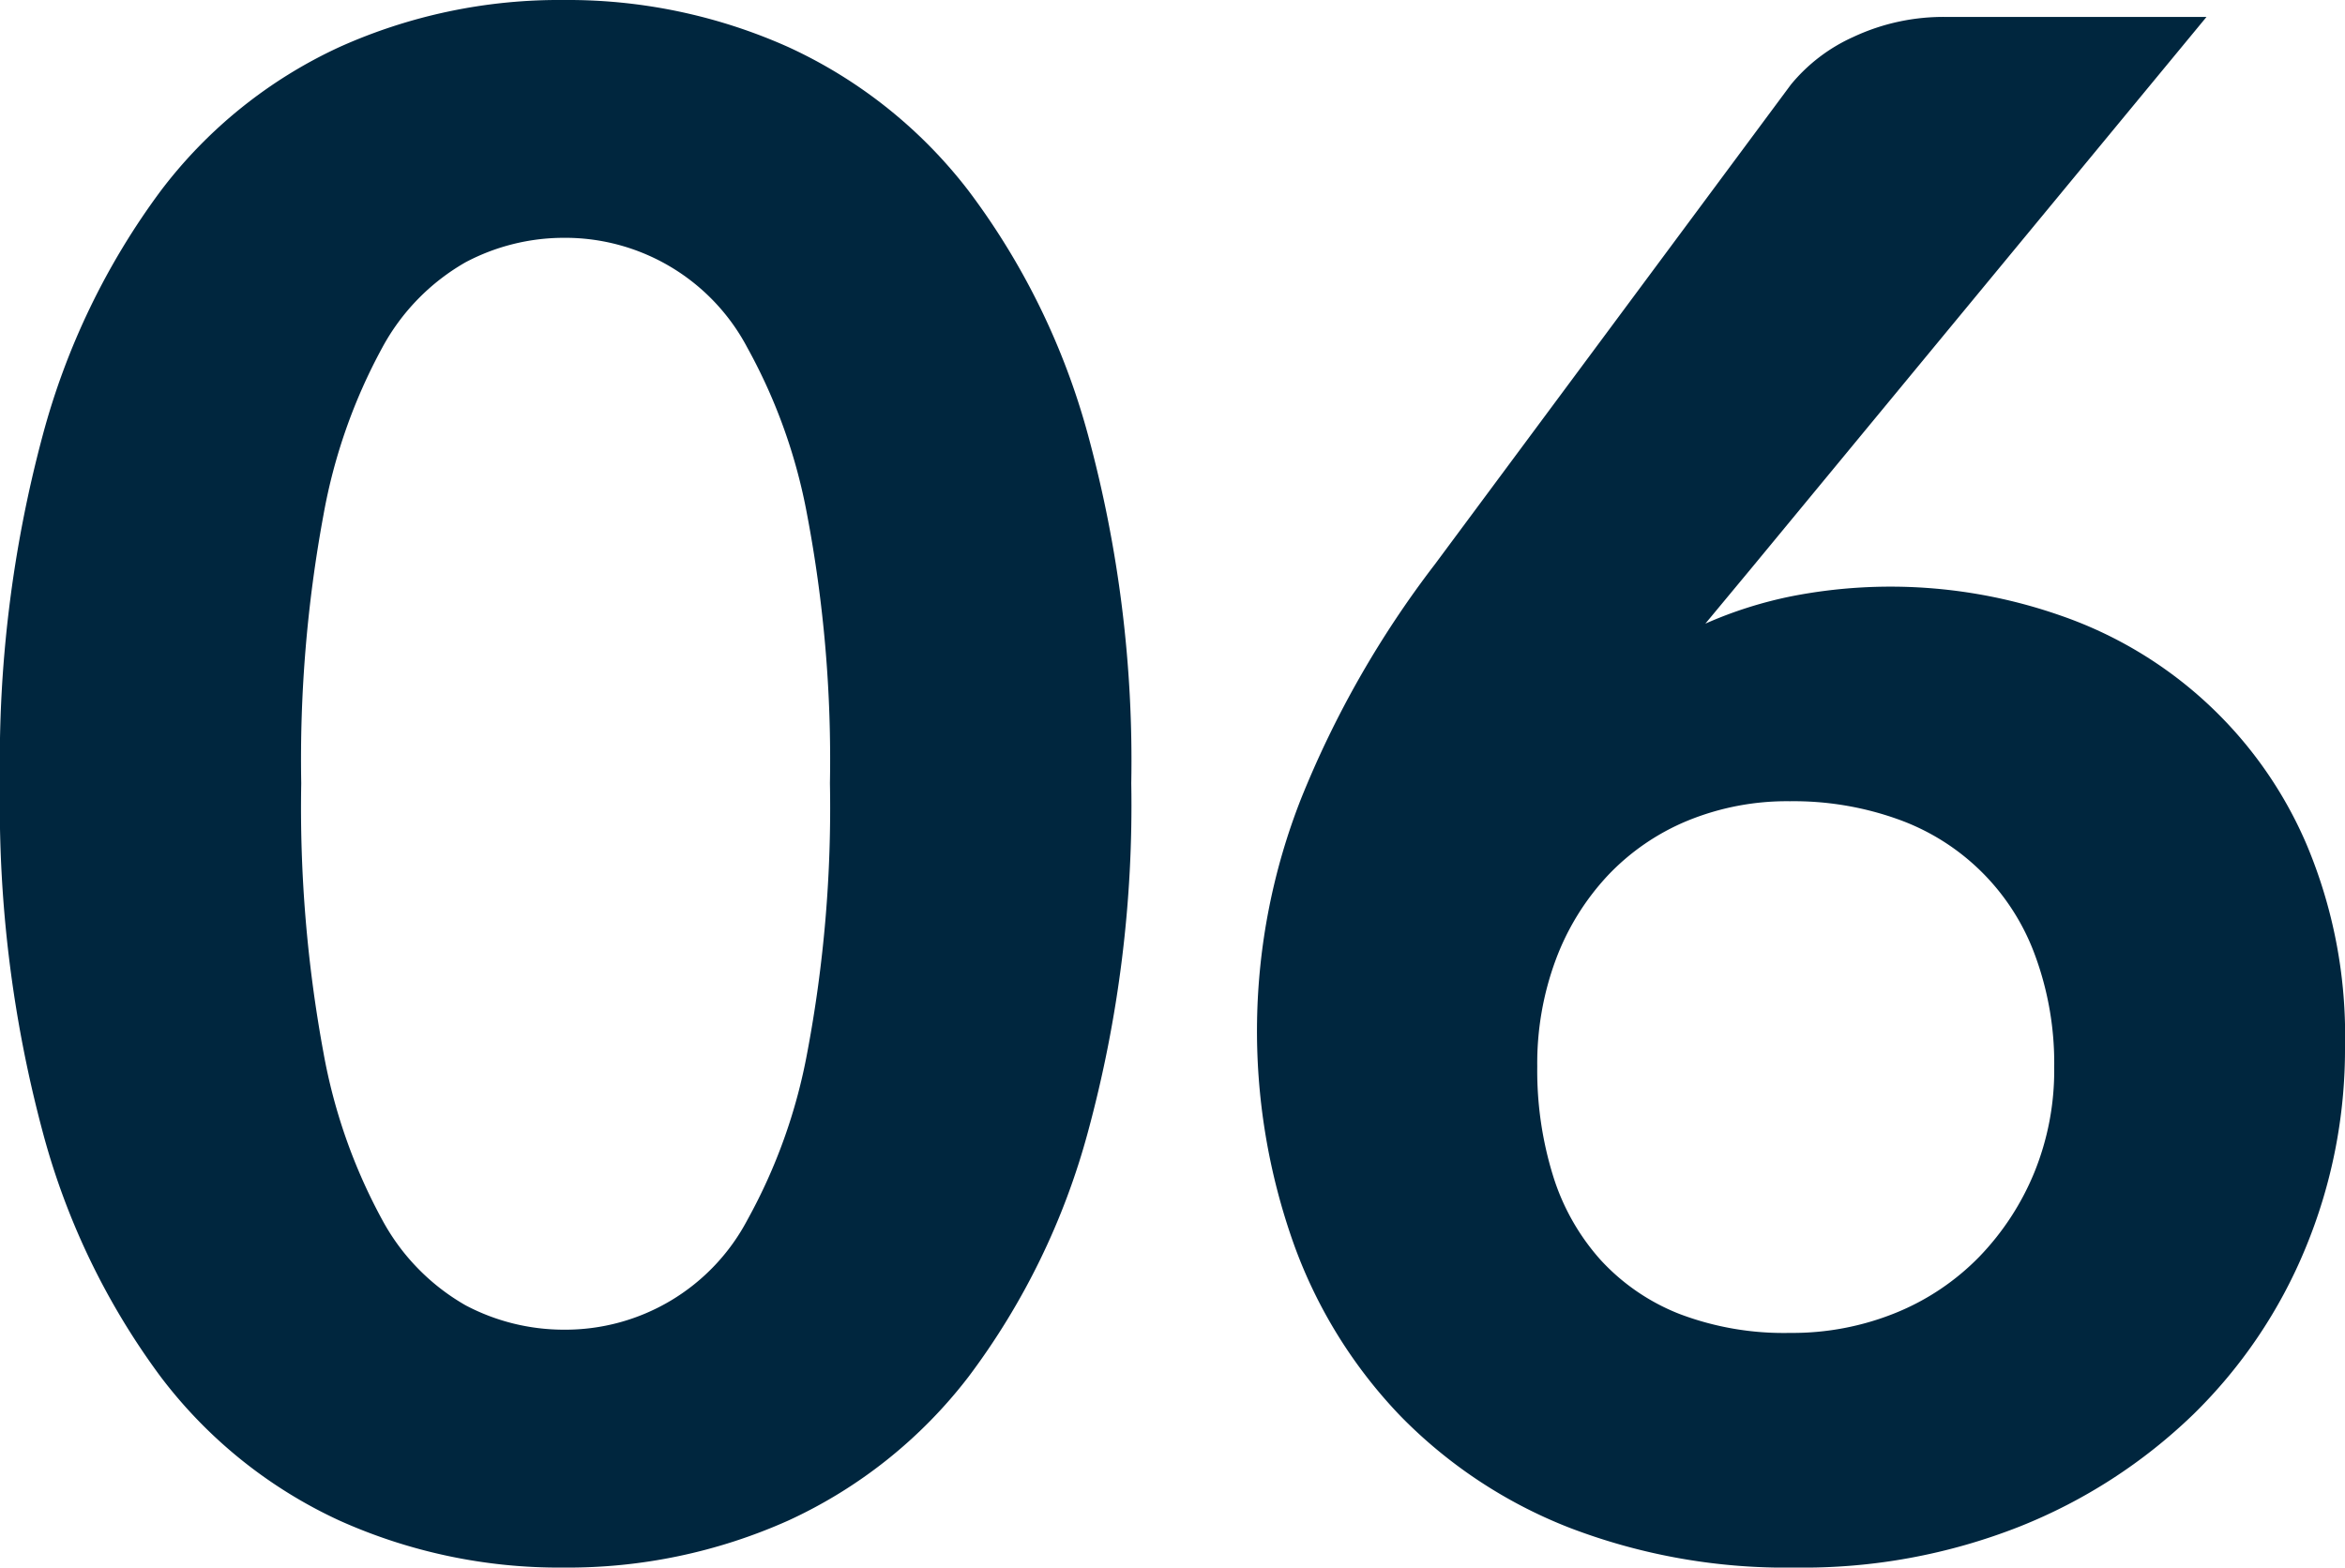 <?xml version="1.0" encoding="UTF-8"?>
<svg xmlns="http://www.w3.org/2000/svg" width="105.355" height="70.443" viewBox="0 0 105.355 70.443">
  <path id="Path_19594" data-name="Path 19594" d="M52.963,59.515A56.084,56.084,0,0,1,51.015,75.19a32.263,32.263,0,0,1-5.367,11,21.516,21.516,0,0,1-8.1,6.46A24.228,24.228,0,0,1,27.455,94.76a24.067,24.067,0,0,1-10.07-2.114,21.183,21.183,0,0,1-8.028-6.46,32.492,32.492,0,0,1-5.3-11A56.737,56.737,0,0,1,2.138,59.515,56.479,56.479,0,0,1,4.061,43.864a32.508,32.508,0,0,1,5.3-10.972,21.183,21.183,0,0,1,8.028-6.46,24.067,24.067,0,0,1,10.07-2.114,24.228,24.228,0,0,1,10.094,2.114,21.516,21.516,0,0,1,8.1,6.46,32.28,32.28,0,0,1,5.367,10.972A55.829,55.829,0,0,1,52.963,59.515Zm-13.538,0A58.945,58.945,0,0,0,38.4,47.45a24.794,24.794,0,0,0-2.684-7.505,9.252,9.252,0,0,0-8.265-4.94A9.451,9.451,0,0,0,23.061,36.1a9.751,9.751,0,0,0-3.753,3.847,24.873,24.873,0,0,0-2.636,7.505,60.309,60.309,0,0,0-1,12.065,60.606,60.606,0,0,0,1,12.113,24.873,24.873,0,0,0,2.636,7.5,9.752,9.752,0,0,0,3.753,3.848,9.451,9.451,0,0,0,4.394,1.092,9.252,9.252,0,0,0,8.265-4.94,24.794,24.794,0,0,0,2.684-7.5A59.235,59.235,0,0,0,39.425,59.515Zm41.42-9.69-2.09,2.518a18.668,18.668,0,0,1,3.895-1.235,23.11,23.11,0,0,1,12.018.855,18.63,18.63,0,0,1,11.091,10.284,22.094,22.094,0,0,1,1.734,9.1,23.351,23.351,0,0,1-1.781,9.073,22.33,22.33,0,0,1-5.035,7.457,23.943,23.943,0,0,1-7.79,5.035A26.468,26.468,0,0,1,82.792,94.76a27.119,27.119,0,0,1-10.117-1.781,21.578,21.578,0,0,1-7.6-5.011,21.8,21.8,0,0,1-4.8-7.719,28.516,28.516,0,0,1,.309-20.021A44.611,44.611,0,0,1,66.6,49.682L82.6,28.118a7.714,7.714,0,0,1,2.8-2.138,9.533,9.533,0,0,1,4.228-.9H101.27Zm1.71,34.39a12.321,12.321,0,0,0,4.75-.9,11.026,11.026,0,0,0,3.753-2.518,12.005,12.005,0,0,0,2.47-3.776,12.144,12.144,0,0,0,.9-4.726,13.992,13.992,0,0,0-.855-5.035A10.2,10.2,0,0,0,87.4,61.13a13.886,13.886,0,0,0-4.845-.807,11.772,11.772,0,0,0-4.608.879,10.38,10.38,0,0,0-3.586,2.47,11.316,11.316,0,0,0-2.327,3.776,13.389,13.389,0,0,0-.831,4.8,15.959,15.959,0,0,0,.713,4.916,10.17,10.17,0,0,0,2.137,3.776,9.531,9.531,0,0,0,3.539,2.423A13.188,13.188,0,0,0,82.555,84.215Z" transform="translate(-2.138 -24.318)" fill="#00263e"></path>
</svg>
